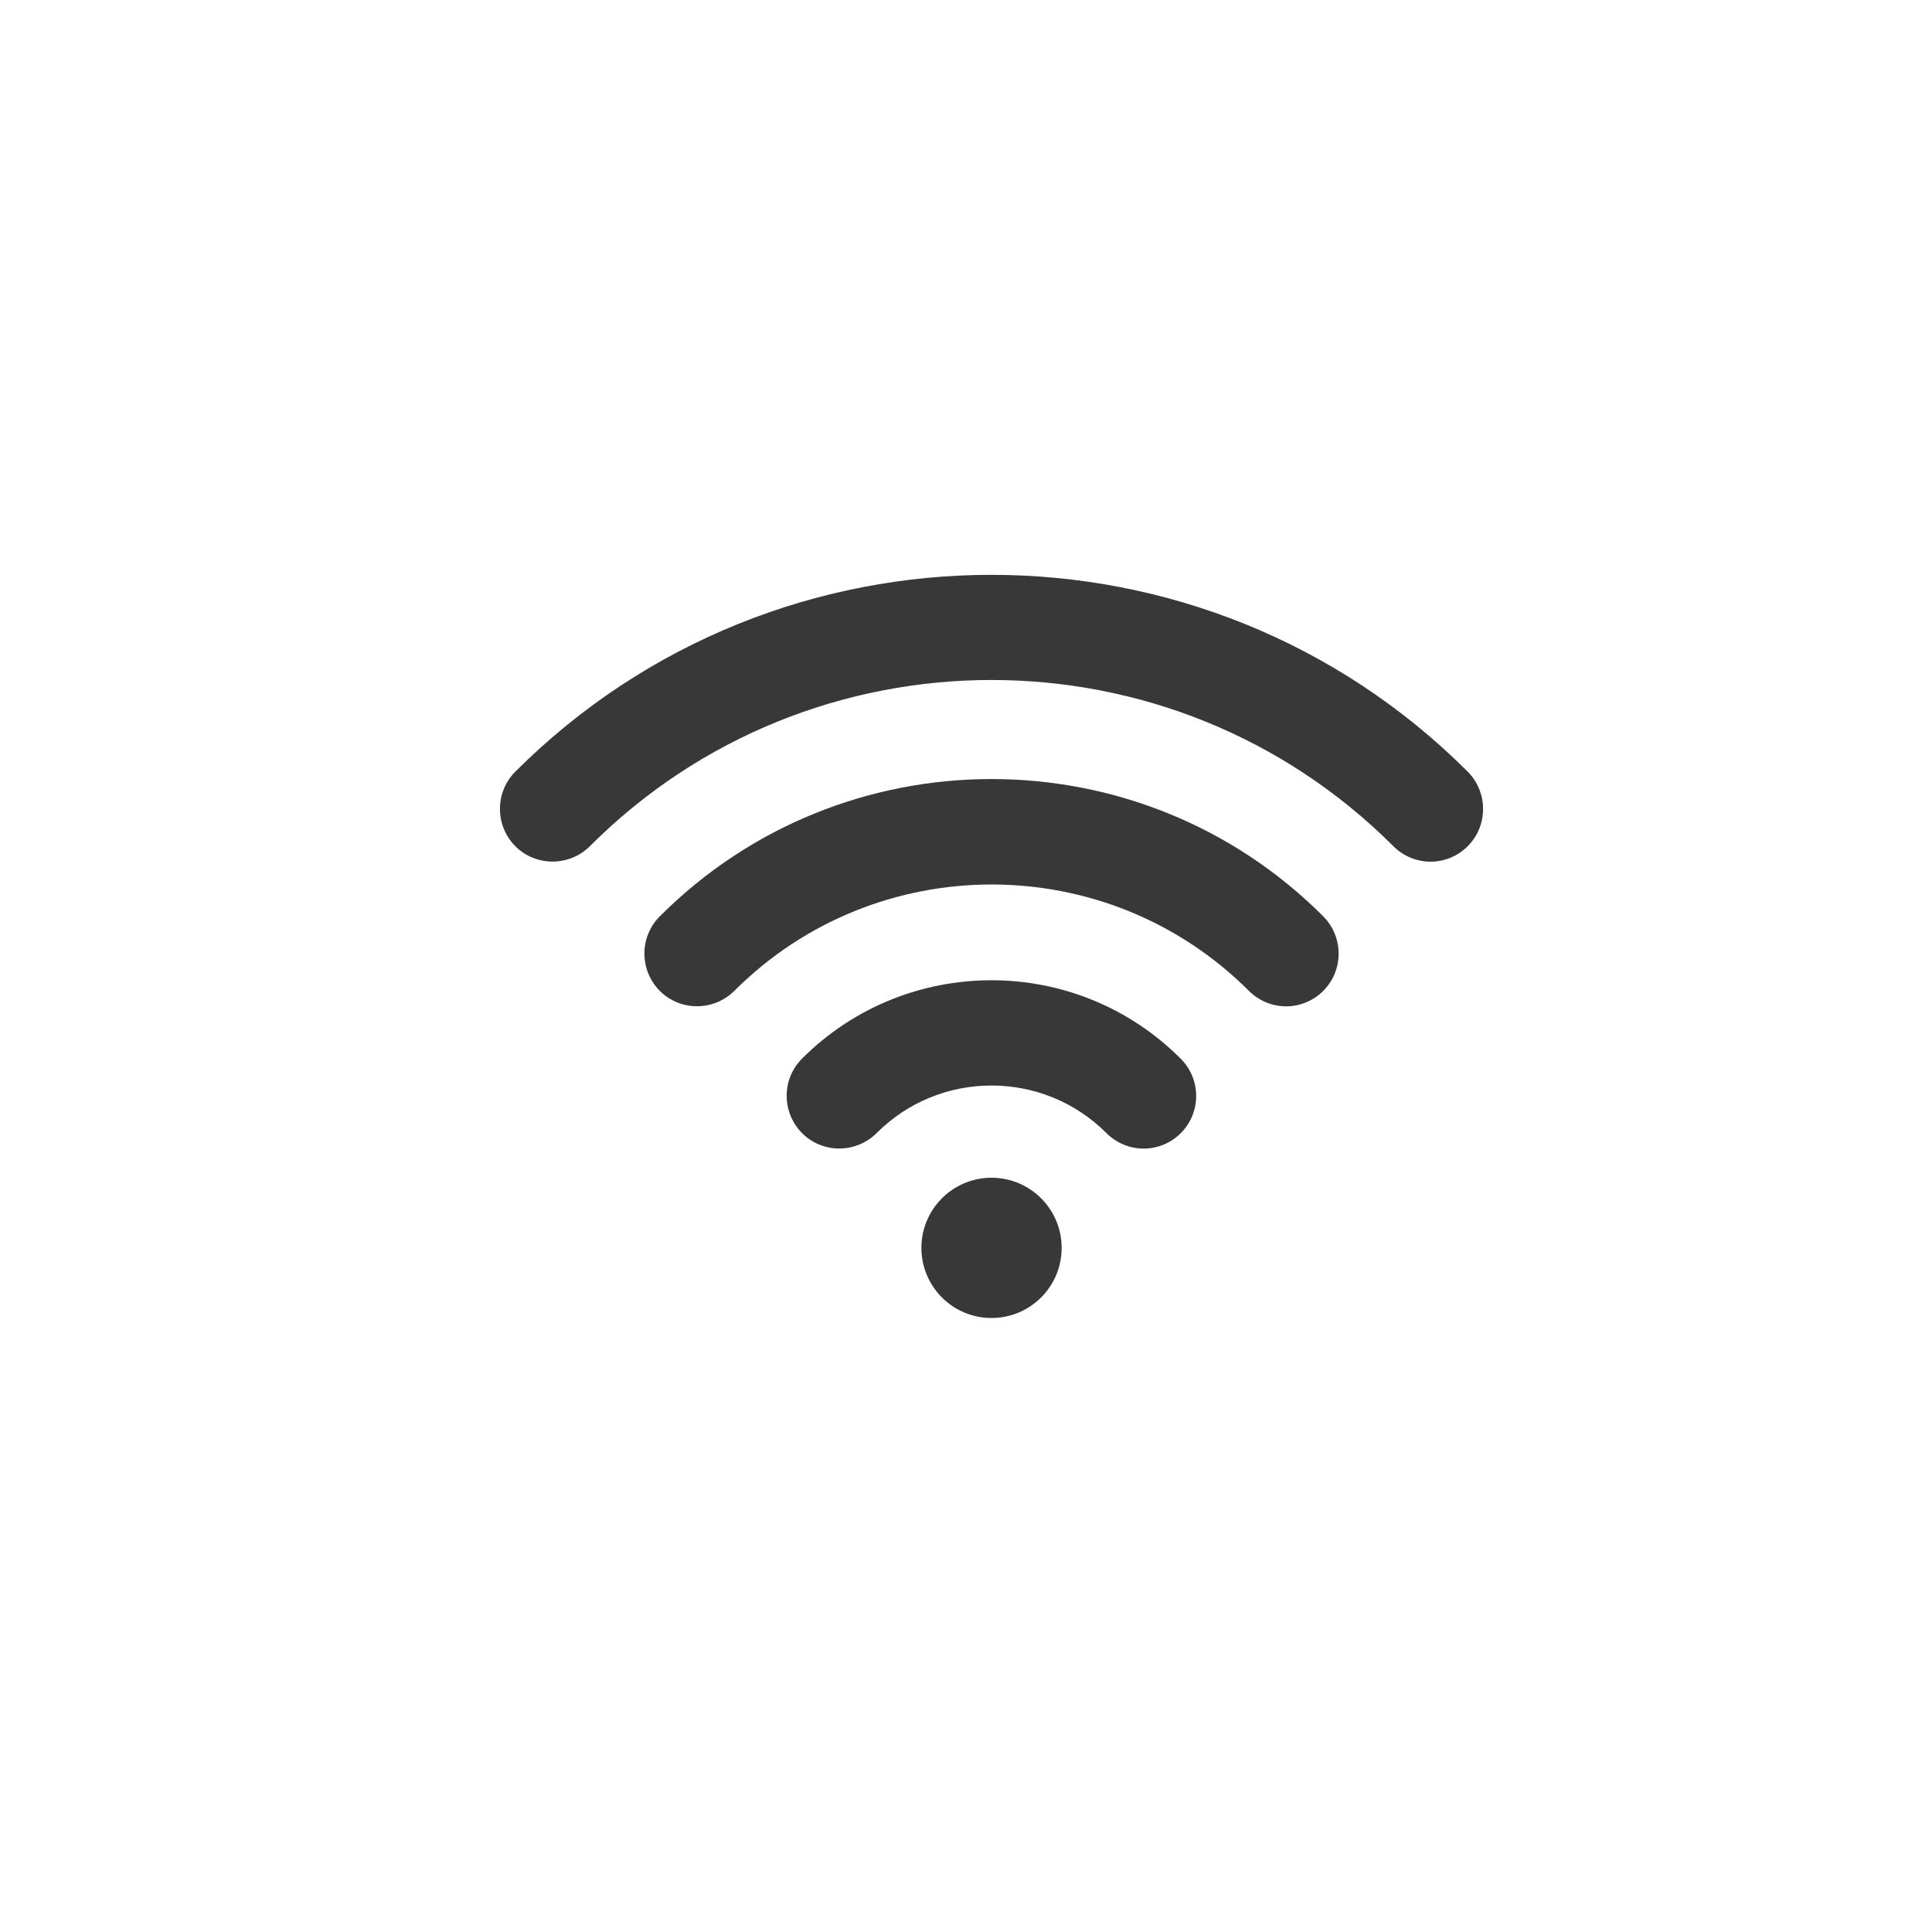 <?xml version="1.0" encoding="UTF-8"?>
<svg width="57px" height="57px" viewBox="0 0 57 57" version="1.1" xmlns="http://www.w3.org/2000/svg" xmlns:xlink="http://www.w3.org/1999/xlink">
    <title>Wi-FI</title>
    <g id="Page-1" stroke="none" stroke-width="1" fill="none" fill-rule="evenodd">
        <g id="10ofthebest" transform="translate(-518, -6230)" fill="#383838">
            <g id="Style-Guide" transform="translate(237, 5282)">
                <g id="Group-19" transform="translate(0, 693)">
                    <g id="Indoor-Seating" transform="translate(0, 116)">
                        <g id="Group-25" transform="translate(281, 139)">
                            <g id="Features-/-Free-Wi-Fi" transform="translate(10, 9)">
                                <g id="wifi">
                                    <g transform="translate(4.75, 7.917)" fill-rule="nonzero">
                                        <path d="M4.716,10.118 C4.111,10.722 4.111,11.706 4.716,12.317 C5.32,12.922 6.304,12.922 6.915,12.317 C11.1,8.132 17.911,8.132 22.097,12.317 C22.399,12.619 22.796,12.773 23.193,12.773 C23.59,12.773 23.988,12.619 24.29,12.317 C24.895,11.712 24.895,10.728 24.29,10.118 C18.896,4.717 10.11,4.717 4.716,10.118 Z" id="Path"></path>
                                        <path d="M8.913,14.315 C8.308,14.919 8.308,15.903 8.913,16.514 C9.517,17.119 10.501,17.119 11.112,16.514 C12.979,14.641 16.026,14.641 17.894,16.514 C18.196,16.816 18.593,16.97 18.99,16.97 C19.388,16.97 19.785,16.816 20.087,16.514 C20.692,15.909 20.692,14.925 20.087,14.321 C17.01,11.232 11.995,11.232 8.913,14.315 Z" id="Path"></path>
                                        <circle id="Oval" cx="14.503" cy="19.899" r="2.069"></circle>
                                        <path d="M28.552,5.849 C20.804,-1.893 8.201,-1.893 0.453,5.849 C-0.151,6.454 -0.151,7.438 0.453,8.049 C1.058,8.653 2.042,8.653 2.653,8.049 C9.185,1.51 19.82,1.51 26.359,8.049 C26.661,8.351 27.058,8.505 27.456,8.505 C27.853,8.505 28.25,8.351 28.552,8.049 C29.157,7.444 29.157,6.46 28.552,5.849 Z" id="Path"></path>
                                    </g>
                                </g>
                            </g>
                        </g>
                    </g>
                </g>
            </g>
        </g>
    </g>
</svg>